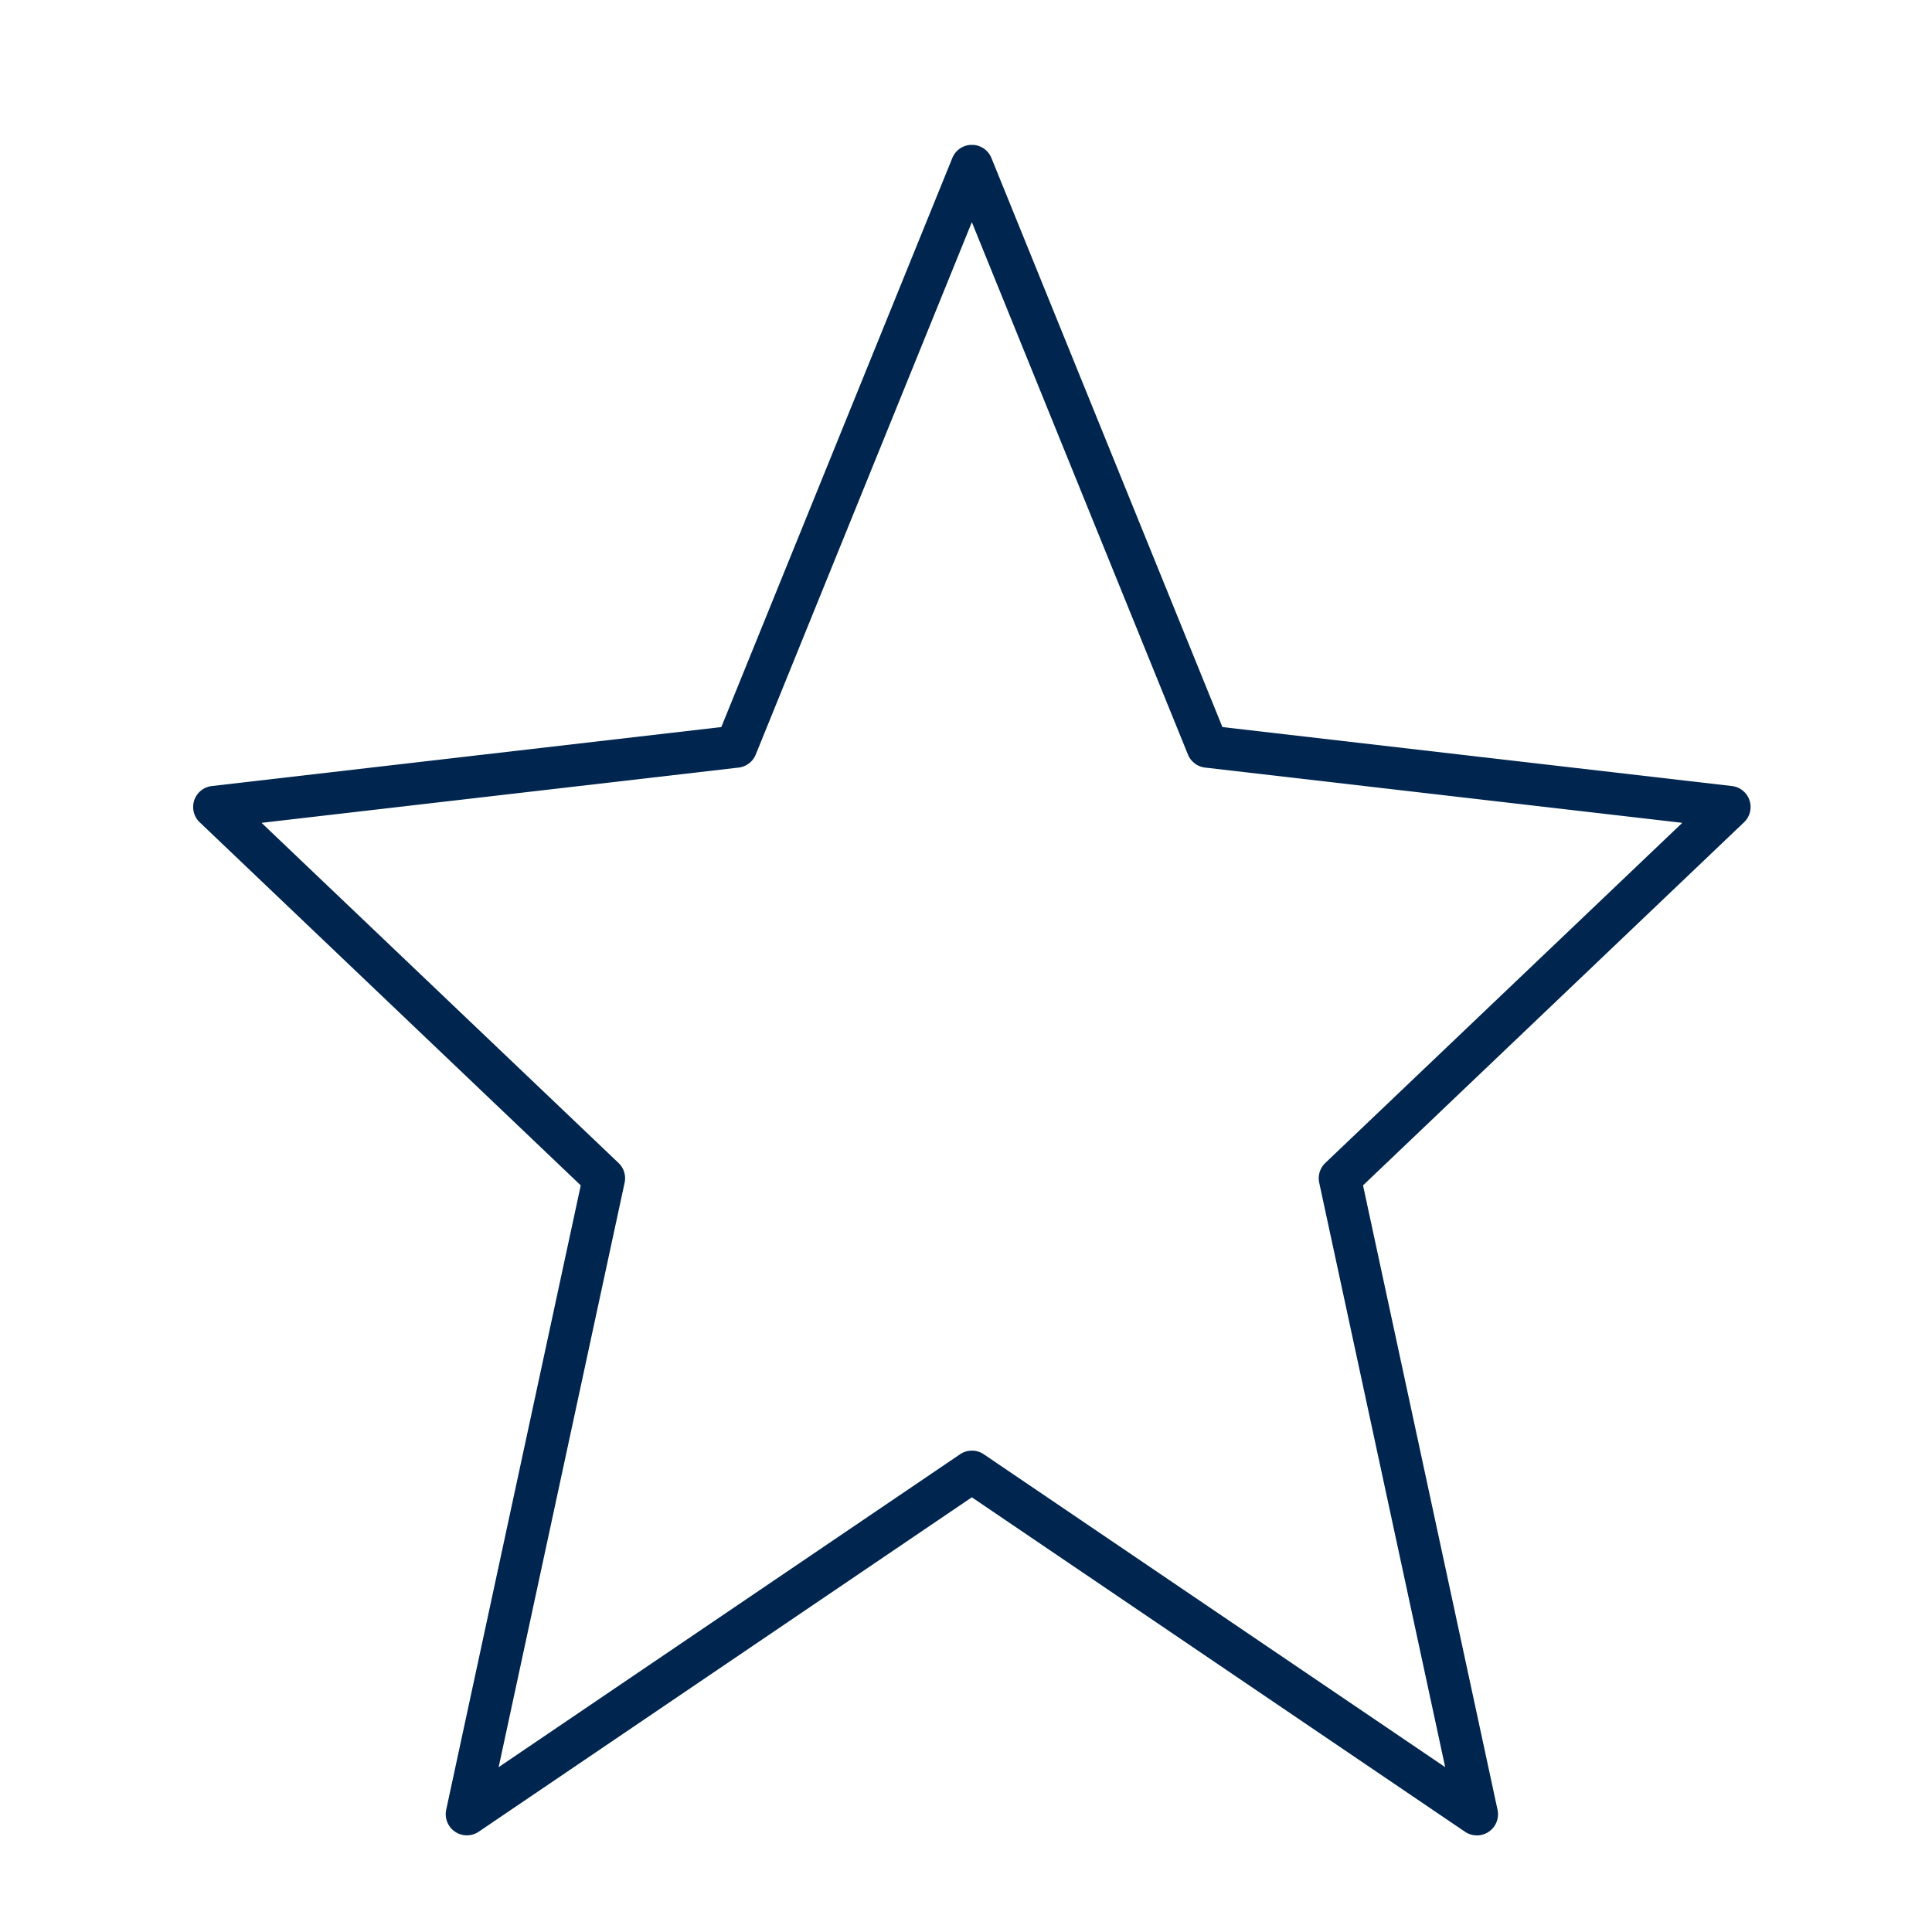 <svg xmlns="http://www.w3.org/2000/svg" width="40" height="40"><defs><clipPath id="a"><path data-name="長方形 5220" fill="#002650" d="M0 0h32.244v35H0z"/></clipPath></defs><g data-name="グループ 6551"><path data-name="長方形 5211" fill="none" d="M0 0h40v40H0z"/><g data-name="グループ 6575" transform="translate(4 3)" clip-path="url(#a)"><path data-name="パス 18515" d="M26.577 35a.44.44 0 01-.245-.075L16.121 28l-10.21 6.924a.438.438 0 01-.673-.455l2.786-12.927-7.889-7.517a.437.437 0 01.251-.751l10.548-1.221L15.716.273a.437.437 0 01.811 0l4.782 11.78 10.548 1.221a.437.437 0 01.251.751l-7.888 7.517 2.785 12.928a.437.437 0 01-.428.53M1.415 14.036l7.391 7.042a.437.437 0 01.126.409l-2.608 12.1 9.553-6.478a.438.438 0 01.491 0l9.553 6.478-2.608-12.1a.437.437 0 01.126-.409l7.391-7.042-9.88-1.144a.438.438 0 01-.355-.27L16.121 1.6l-4.474 11.022a.438.438 0 01-.355.27z" fill="#002650"/></g></g></svg>
